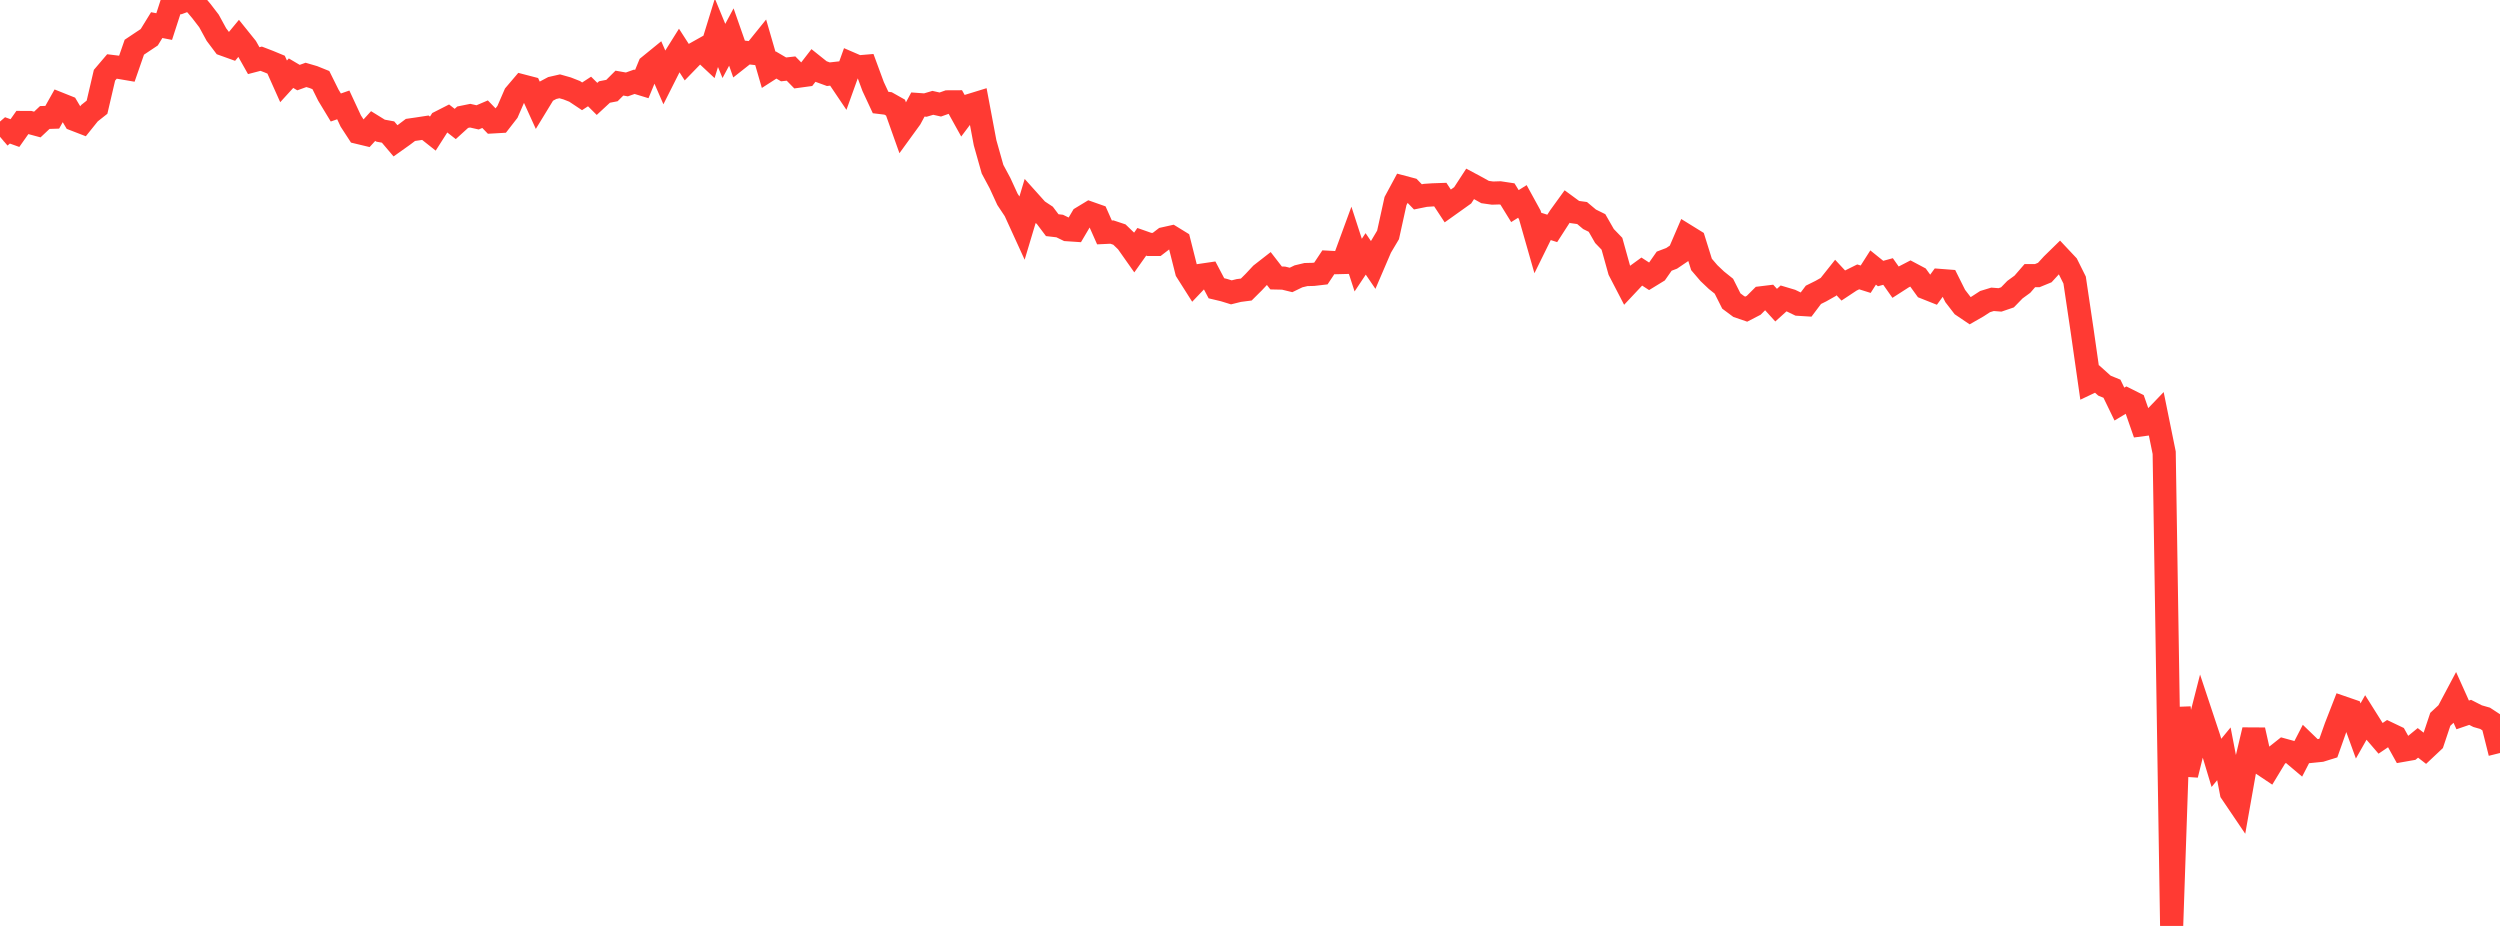 <?xml version="1.0" standalone="no"?>
<!DOCTYPE svg PUBLIC "-//W3C//DTD SVG 1.1//EN" "http://www.w3.org/Graphics/SVG/1.1/DTD/svg11.dtd">

<svg width="135" height="50" viewBox="0 0 135 50" preserveAspectRatio="none" 
  xmlns="http://www.w3.org/2000/svg"
  xmlns:xlink="http://www.w3.org/1999/xlink">


<polyline points="0.0, 7.386 0.403, 7.041 0.806, 7.186 1.209, 6.614 1.612, 6.615 2.015, 6.724 2.418, 6.345 2.821, 6.332 3.224, 5.614 3.627, 5.775 4.03, 6.454 4.433, 6.61 4.836, 6.108 5.239, 5.789 5.642, 4.063 6.045, 3.59 6.448, 3.639 6.851, 3.708 7.254, 2.549 7.657, 2.28 8.06, 2.011 8.463, 1.356 8.866, 1.435 9.269, 0.19 9.672, 0.15 10.075, 0.0 10.478, 0.124 10.881, 0.605 11.284, 1.13 11.687, 1.867 12.09, 2.403 12.493, 2.548 12.896, 2.06 13.299, 2.561 13.701, 3.275 14.104, 3.17 14.507, 3.325 14.91, 3.492 15.313, 4.393 15.716, 3.952 16.119, 4.19 16.522, 4.045 16.925, 4.163 17.328, 4.326 17.731, 5.138 18.134, 5.805 18.537, 5.665 18.94, 6.532 19.343, 7.151 19.746, 7.248 20.149, 6.807 20.552, 7.056 20.955, 7.13 21.358, 7.606 21.761, 7.32 22.164, 7.016 22.567, 6.958 22.97, 6.896 23.373, 7.215 23.776, 6.584 24.179, 6.379 24.582, 6.695 24.985, 6.329 25.388, 6.247 25.791, 6.338 26.194, 6.166 26.597, 6.583 27.0, 6.56 27.403, 6.041 27.806, 5.112 28.209, 4.638 28.612, 4.743 29.015, 5.629 29.418, 4.968 29.821, 4.753 30.224, 4.661 30.627, 4.775 31.03, 4.934 31.433, 5.202 31.836, 4.94 32.239, 5.341 32.642, 4.968 33.045, 4.89 33.448, 4.488 33.851, 4.559 34.254, 4.416 34.657, 4.539 35.06, 3.56 35.463, 3.232 35.866, 4.159 36.269, 3.359 36.672, 2.716 37.075, 3.342 37.478, 2.927 37.881, 2.701 38.284, 3.078 38.687, 1.771 39.09, 2.751 39.493, 1.999 39.896, 3.15 40.299, 2.832 40.701, 2.878 41.104, 2.379 41.507, 3.77 41.91, 3.511 42.313, 3.747 42.716, 3.702 43.119, 4.114 43.522, 4.059 43.925, 3.538 44.328, 3.86 44.731, 4.007 45.134, 3.962 45.537, 4.56 45.94, 3.438 46.343, 3.612 46.746, 3.578 47.149, 4.671 47.552, 5.536 47.955, 5.585 48.358, 5.812 48.761, 6.946 49.164, 6.391 49.567, 5.644 49.97, 5.673 50.373, 5.553 50.776, 5.644 51.179, 5.501 51.582, 5.499 51.985, 6.226 52.388, 5.689 52.791, 5.565 53.194, 7.707 53.597, 9.137 54.0, 9.888 54.403, 10.765 54.806, 11.372 55.209, 12.254 55.612, 10.909 56.015, 11.358 56.418, 11.624 56.821, 12.159 57.224, 12.206 57.627, 12.402 58.03, 12.429 58.433, 11.746 58.836, 11.502 59.239, 11.644 59.642, 12.551 60.045, 12.532 60.448, 12.666 60.851, 13.054 61.254, 13.626 61.657, 13.057 62.06, 13.199 62.463, 13.198 62.866, 12.889 63.269, 12.799 63.672, 13.047 64.075, 14.648 64.478, 15.284 64.881, 14.861 65.284, 14.802 65.687, 15.567 66.09, 15.663 66.493, 15.787 66.896, 15.687 67.299, 15.635 67.701, 15.235 68.104, 14.804 68.507, 14.49 68.91, 15.01 69.313, 15.019 69.716, 15.117 70.119, 14.922 70.522, 14.826 70.925, 14.816 71.328, 14.769 71.731, 14.162 72.134, 14.184 72.537, 14.174 72.94, 13.075 73.343, 14.316 73.746, 13.71 74.149, 14.303 74.552, 13.363 74.955, 12.685 75.358, 10.854 75.761, 10.107 76.164, 10.214 76.567, 10.631 76.97, 10.549 77.373, 10.522 77.776, 10.508 78.179, 11.122 78.582, 10.835 78.985, 10.547 79.388, 9.928 79.791, 10.144 80.194, 10.37 80.597, 10.427 81.0, 10.414 81.403, 10.475 81.806, 11.129 82.209, 10.877 82.612, 11.612 83.015, 13.024 83.418, 12.206 83.821, 12.334 84.224, 11.709 84.627, 11.152 85.03, 11.448 85.433, 11.504 85.836, 11.842 86.239, 12.041 86.642, 12.745 87.045, 13.163 87.448, 14.61 87.851, 15.387 88.254, 14.958 88.657, 14.665 89.06, 14.926 89.463, 14.679 89.866, 14.103 90.269, 13.95 90.672, 13.677 91.075, 12.739 91.478, 12.988 91.881, 14.279 92.284, 14.75 92.687, 15.132 93.09, 15.455 93.493, 16.255 93.896, 16.555 94.299, 16.693 94.701, 16.485 95.104, 16.082 95.507, 16.033 95.91, 16.478 96.313, 16.115 96.716, 16.235 97.119, 16.43 97.522, 16.455 97.925, 15.92 98.328, 15.72 98.731, 15.492 99.134, 14.985 99.537, 15.418 99.94, 15.151 100.343, 14.951 100.746, 15.078 101.149, 14.446 101.552, 14.771 101.955, 14.661 102.358, 15.234 102.761, 14.975 103.164, 14.766 103.567, 14.98 103.97, 15.538 104.373, 15.698 104.776, 15.145 105.179, 15.176 105.582, 15.984 105.985, 16.507 106.388, 16.779 106.791, 16.548 107.194, 16.286 107.597, 16.163 108.0, 16.195 108.403, 16.057 108.806, 15.642 109.209, 15.348 109.612, 14.884 110.015, 14.883 110.418, 14.718 110.821, 14.279 111.224, 13.885 111.627, 14.314 112.03, 15.123 112.433, 17.837 112.836, 20.656 113.239, 20.465 113.642, 20.826 114.045, 20.99 114.448, 21.821 114.851, 21.579 115.254, 21.781 115.657, 22.938 116.06, 22.885 116.463, 22.465 116.866, 24.449 117.269, 50.0 117.672, 38.21 118.075, 41.843 118.478, 40.219 118.881, 38.643 119.284, 39.856 119.687, 41.196 120.09, 40.706 120.493, 42.799 120.896, 43.395 121.299, 41.119 121.701, 39.42 122.104, 41.218 122.507, 41.488 122.91, 40.823 123.313, 40.503 123.716, 40.614 124.119, 40.954 124.522, 40.172 124.925, 40.561 125.328, 40.52 125.731, 40.395 126.134, 39.256 126.537, 38.223 126.94, 38.362 127.343, 39.472 127.746, 38.76 128.149, 39.401 128.552, 39.87 128.955, 39.598 129.358, 39.79 129.761, 40.515 130.164, 40.444 130.567, 40.115 130.97, 40.428 131.373, 40.049 131.776, 38.843 132.179, 38.468 132.582, 37.709 132.985, 38.605 133.388, 38.467 133.791, 38.673 134.194, 38.788 134.597, 39.052 135.0, 40.662" fill="none" stroke="#ff3a33" stroke-width="1.25"/>

</svg>